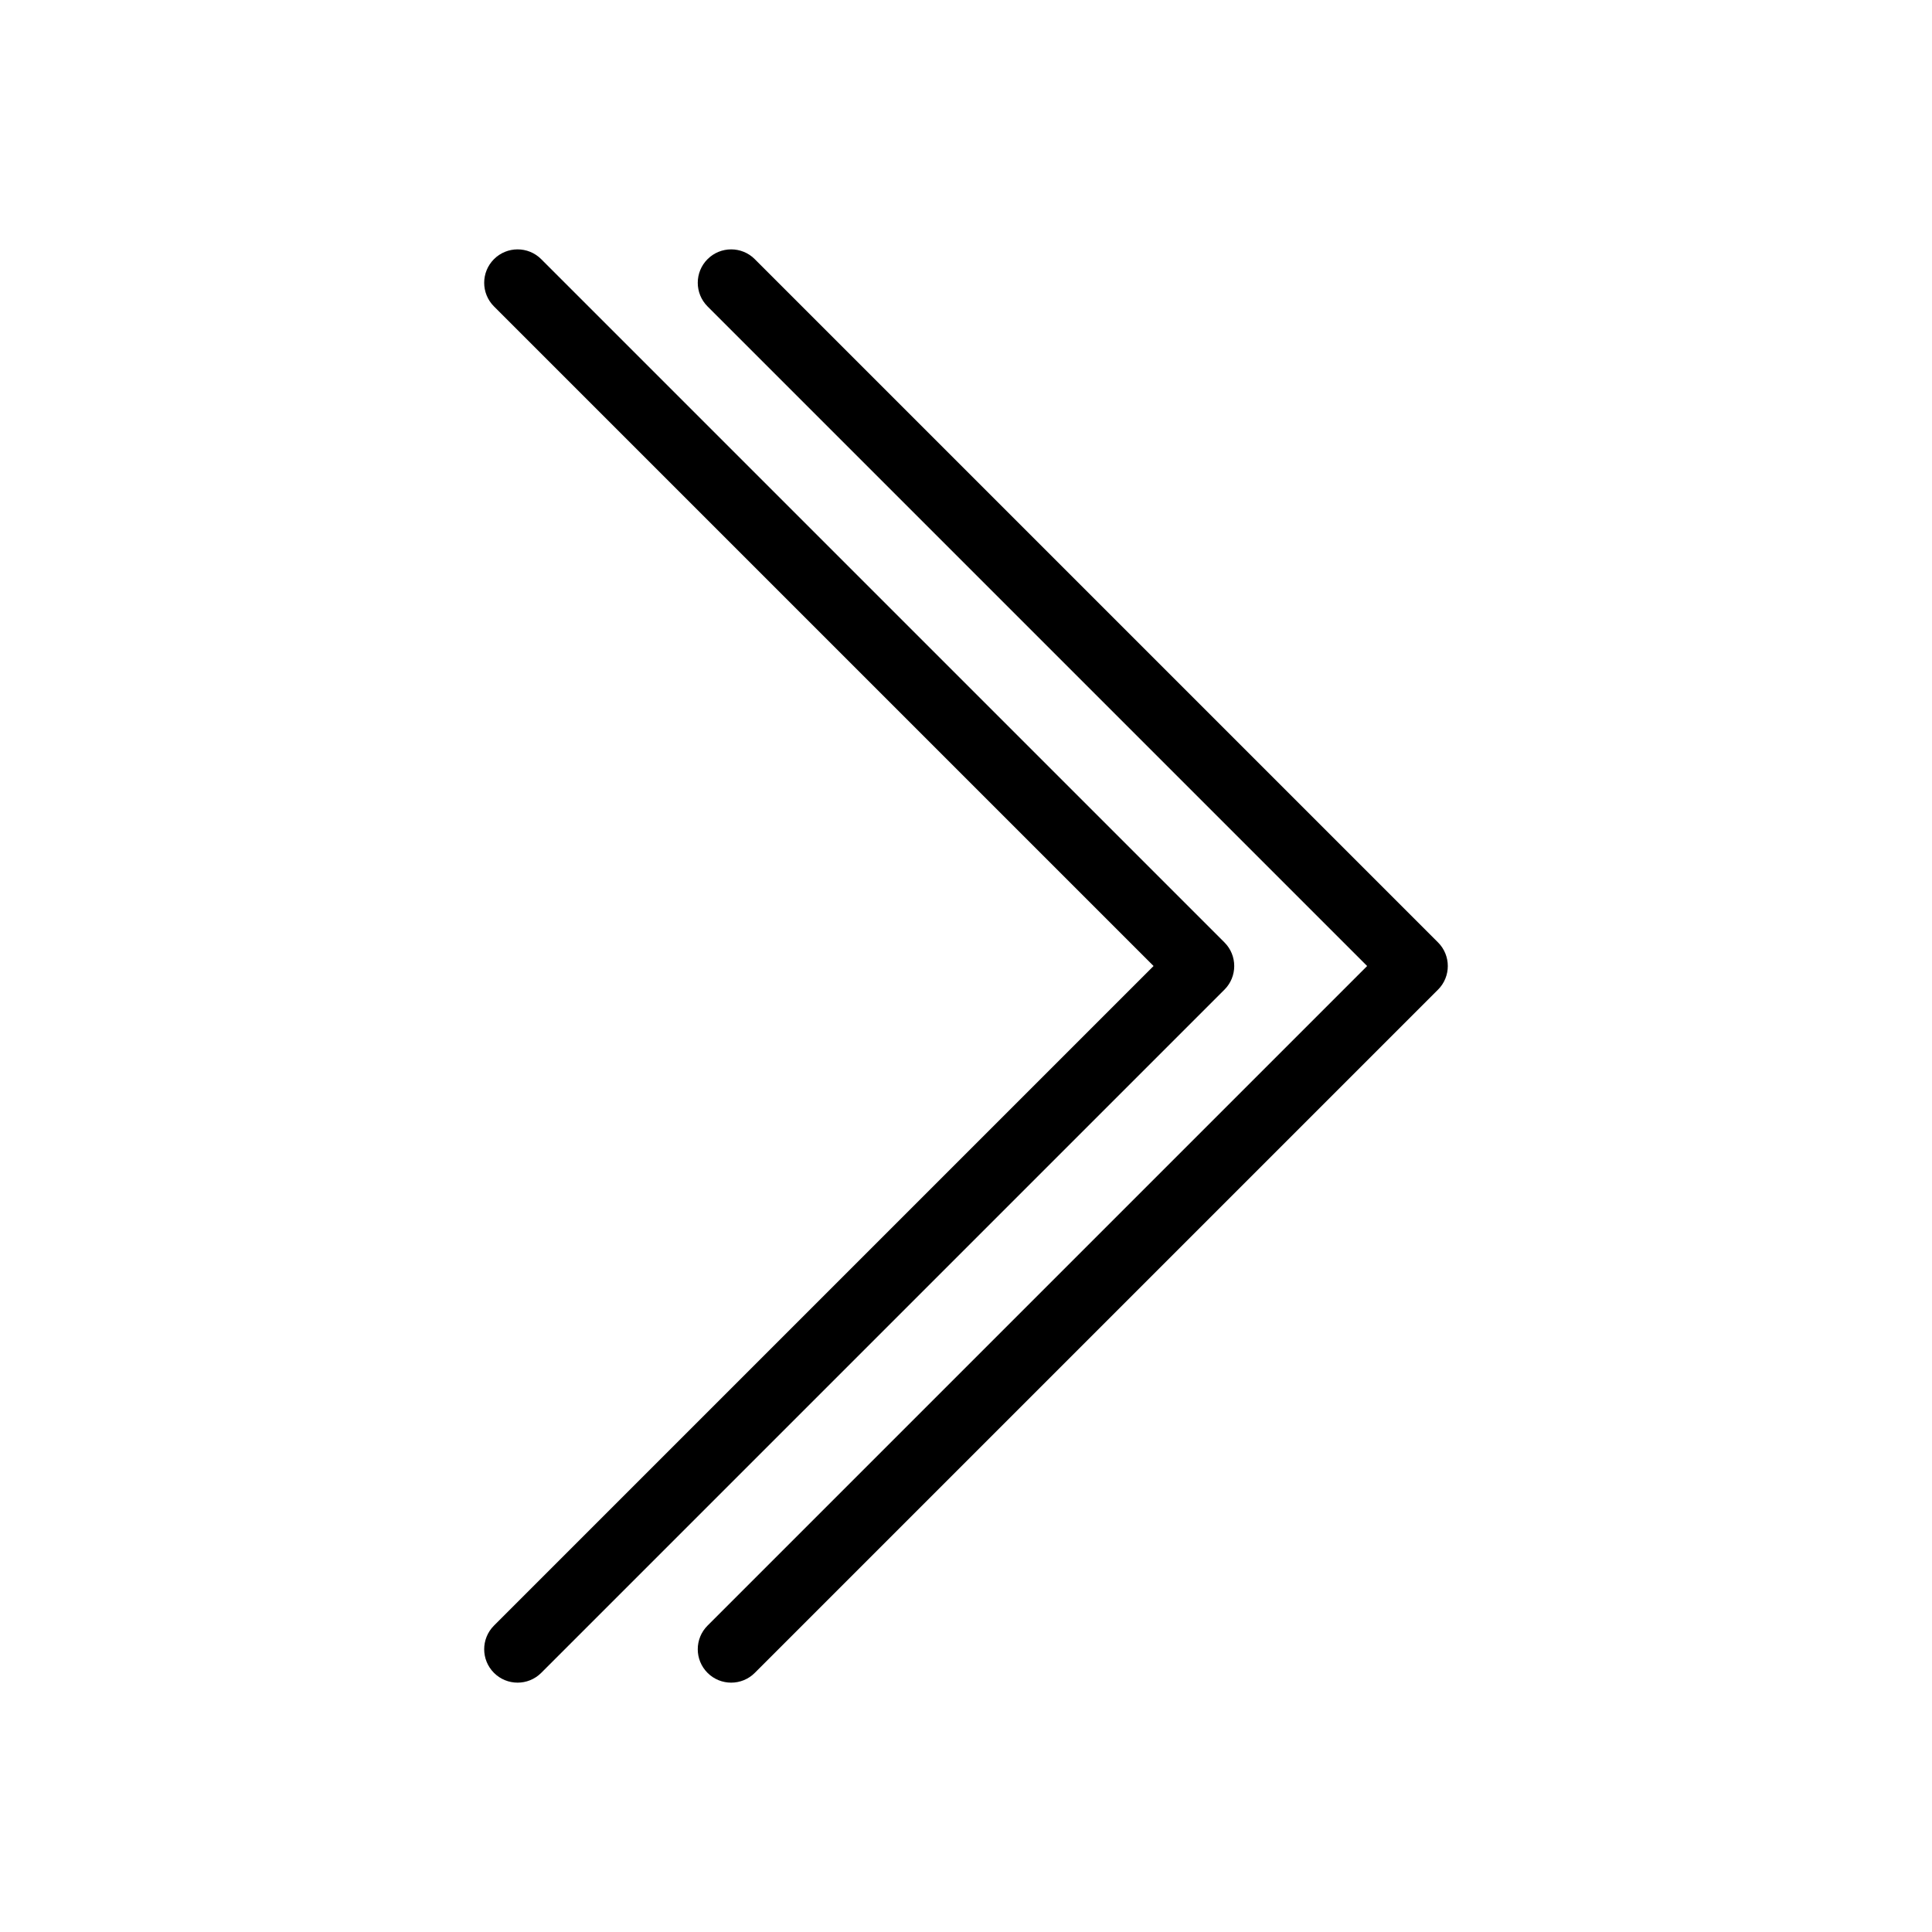 <?xml version="1.0" encoding="UTF-8"?>
<!-- Uploaded to: ICON Repo, www.svgrepo.com, Generator: ICON Repo Mixer Tools -->
<svg fill="#000000" width="800px" height="800px" version="1.1" viewBox="144 144 512 512" xmlns="http://www.w3.org/2000/svg">
 <g>
  <path d="m344.03 212.68c-3.457-3.457-9.066-3.457-12.523 0-3.457 3.457-3.457 9.066 0 12.523l174.8 174.8-174.8 174.8c-3.457 3.457-3.457 9.066 0 12.523 3.457 3.457 9.066 3.457 12.523 0l180.99-180.99 0.07-0.066c3.457-3.457 3.457-9.066 0-12.523l-181.05-181.05z"/>
  <path d="m287.43 212.68c-3.457-3.457-9.066-3.457-12.523 0-3.457 3.457-3.457 9.066 0 12.523l174.8 174.8-174.8 174.8c-3.457 3.457-3.457 9.066 0 12.523 3.457 3.457 9.066 3.457 12.523 0l180.99-180.99 0.07-0.066c3.457-3.457 3.457-9.066 0-12.523l-181.05-181.05z"/>
 </g>
</svg>